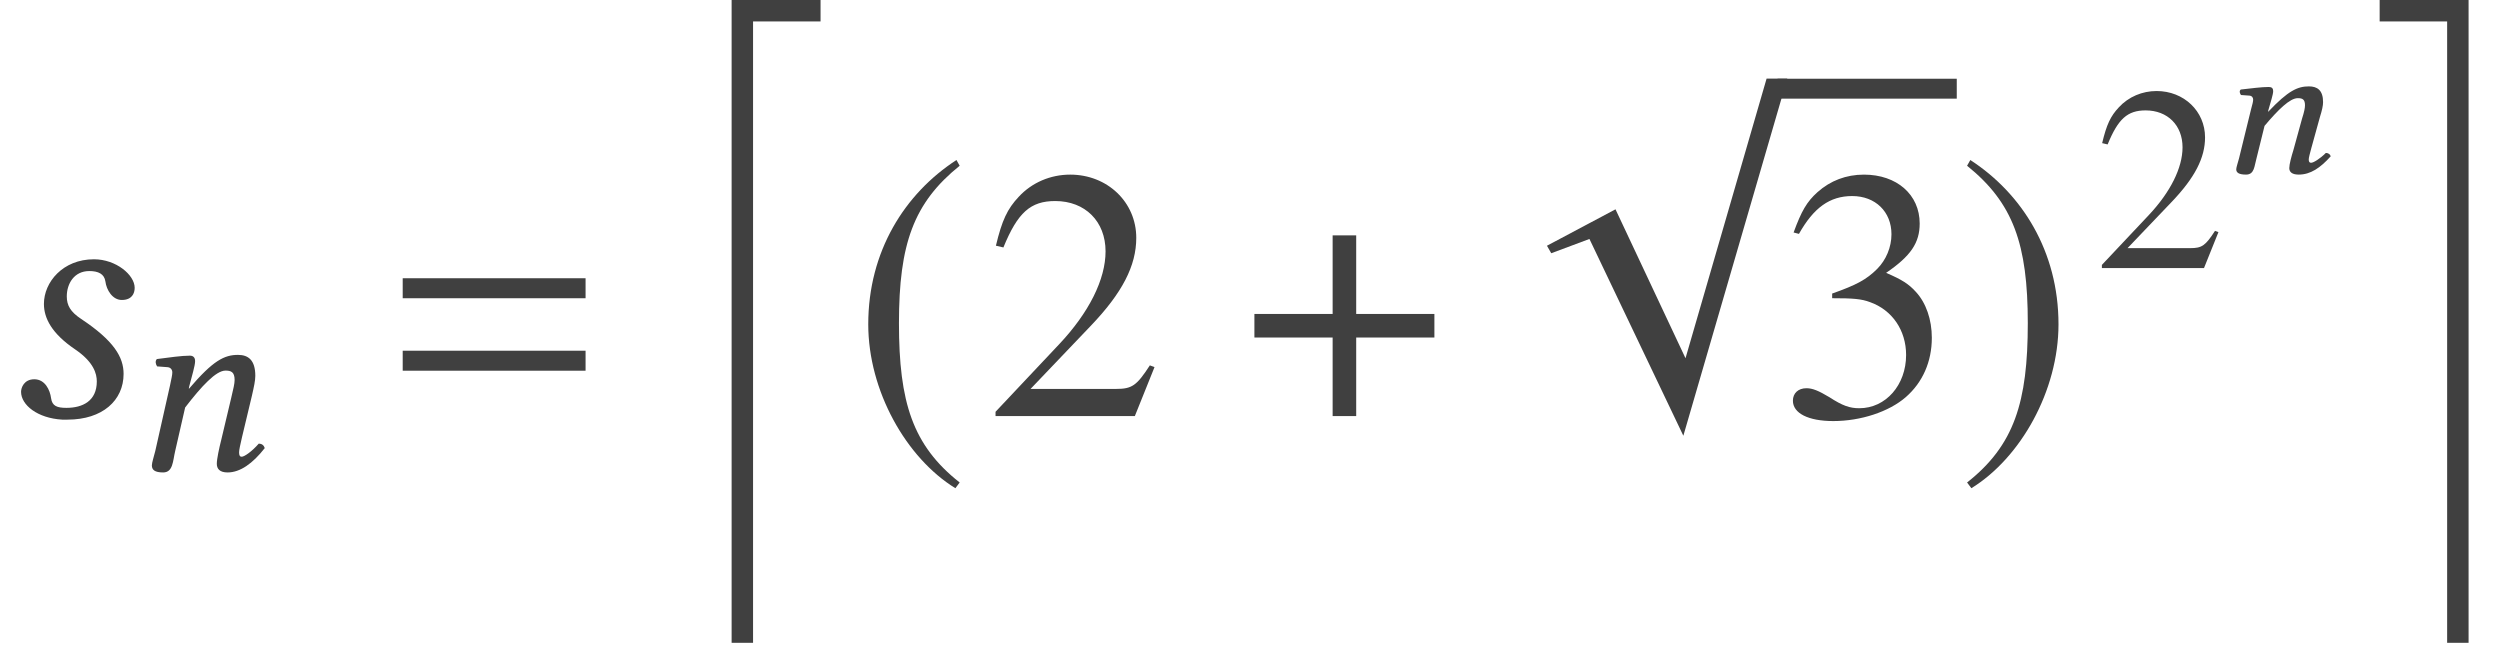 <?xml version='1.0' encoding='UTF-8'?>
<!-- This file was generated by dvisvgm 3.1.1 -->
<svg version='1.1' xmlns='http://www.w3.org/2000/svg' xmlns:xlink='http://www.w3.org/1999/xlink' width='83.38pt' height='21.534pt' viewBox='152.334 -21.612 83.38 21.534'>
<defs>
<use id='g27-50' xlink:href='#g24-50' transform='scale(1.364)'/>
<use id='g27-51' xlink:href='#g24-51' transform='scale(1.364)'/>
<path id='g24-50' d='M4.149-1.197L4.035-1.24C3.712-.742 3.599-.664 3.206-.664H1.118L2.585-2.201C3.363-3.013 3.703-3.677 3.703-4.358C3.703-5.232 2.996-5.904 2.088-5.904C1.607-5.904 1.153-5.712 .83-5.363C.55-5.066 .419-4.786 .271-4.166L.454-4.123C.804-4.979 1.118-5.258 1.721-5.258C2.454-5.258 2.952-4.76 2.952-4.027C2.952-3.345 2.55-2.533 1.817-1.756L.262-.105V0H3.668L4.149-1.197Z'/>
<path id='g24-51' d='M3.773-1.913C3.773-2.358 3.633-2.769 3.38-3.04C3.206-3.232 3.04-3.337 2.655-3.502C3.258-3.913 3.476-4.236 3.476-4.708C3.476-5.415 2.917-5.904 2.114-5.904C1.677-5.904 1.293-5.756 .978-5.476C.716-5.241 .585-5.014 .393-4.489L.524-4.455C.882-5.092 1.275-5.38 1.825-5.38C2.393-5.38 2.786-4.996 2.786-4.446C2.786-4.131 2.655-3.817 2.437-3.599C2.175-3.337 1.93-3.206 1.336-2.996V-2.882C1.852-2.882 2.053-2.865 2.262-2.786C2.804-2.594 3.144-2.096 3.144-1.494C3.144-.76 2.647-.192 2-.192C1.764-.192 1.59-.253 1.266-.463C1.004-.62 .856-.681 .707-.681C.507-.681 .376-.559 .376-.376C.376-.07 .751 .122 1.363 .122C2.035 .122 2.725-.105 3.136-.463S3.773-1.328 3.773-1.913Z'/>
<path id='g11-61' d='M3.125-.812L3.413-1.854C3.485-2.083 3.518-2.234 3.518-2.352C3.518-2.745 3.328-2.876 3.046-2.876C2.673-2.876 2.358-2.738 1.69-2.031L1.684-2.037L1.697-2.096C1.769-2.352 1.854-2.607 1.854-2.719C1.854-2.81 1.808-2.856 1.71-2.856C1.467-2.856 1.12-2.81 .773-2.771C.714-2.719 .74-2.647 .78-2.588L1.061-2.568C1.146-2.561 1.186-2.502 1.186-2.437C1.186-2.378 1.166-2.286 1.114-2.103L.714-.472C.681-.341 .622-.177 .622-.111C.622 0 .707 .066 .95 .066C1.232 .066 1.225-.223 1.297-.472L1.566-1.559C2.018-2.096 2.411-2.483 2.673-2.483C2.823-2.483 2.915-2.45 2.915-2.247C2.915-2.155 2.889-2.024 2.817-1.801L2.529-.753C2.463-.544 2.391-.275 2.391-.151S2.476 .066 2.705 .066C3.099 .066 3.426-.157 3.773-.544C3.754-.603 3.708-.655 3.609-.655C3.413-.459 3.197-.328 3.118-.328C3.066-.328 3.04-.36 3.04-.439C3.04-.498 3.079-.642 3.125-.812Z'/>
<path id='g5-108' d='M4.014 .048V-.667H1.048V20.772H1.763V.048H4.014Z'/>
<path id='g5-109' d='M3.371 20.772V-.667H.405V.048H2.656V20.772H3.371Z'/>
<path id='g3-61' d='M6.575-3.93V-4.597H.476V-3.93H6.575ZM6.575-1.513V-2.18H.476V-1.513H6.575Z'/>
<path id='g8-112' d='M8.73-.667H8.04L5.336 8.659L3.001 3.692L.715 4.907L.858 5.157L2.132 4.681L5.264 11.244L8.73-.667Z'/>
<path id='g8-184' d='M2.966-3.406H.357V-2.62H2.966V0H3.752V-2.62H6.36V-3.406H3.752V-6.027H2.966V-3.406Z'/>
<path id='g8-185' d='M3.514-8.54C1.787-7.42 .572-5.491 .572-3.061C.572-.846 1.834 1.394 3.478 2.406L3.621 2.215C2.049 .977 1.596-.465 1.596-3.097C1.596-5.741 2.084-7.111 3.621-8.349L3.514-8.54Z'/>
<path id='g8-186' d='M.453-8.54L.345-8.349C1.882-7.111 2.37-5.741 2.37-3.097C2.37-.465 1.918 .977 .345 2.215L.488 2.406C2.132 1.394 3.394-.846 3.394-3.061C3.394-5.491 2.18-7.42 .453-8.54Z'/>
<use id='g19-66' xlink:href='#g15-66' transform='scale(1.364)'/>
<path id='g15-61' d='M3.782-1.083L4.114-2.472C4.184-2.778 4.227-2.978 4.227-3.136C4.227-3.66 3.992-3.834 3.651-3.834C3.197-3.834 2.821-3.651 2.018-2.708L2.009-2.716L2.026-2.795C2.114-3.136 2.219-3.476 2.219-3.625C2.219-3.747 2.157-3.808 2.044-3.808C1.764-3.808 1.354-3.747 .943-3.695C.882-3.625 .9-3.529 .952-3.45L1.301-3.424C1.406-3.415 1.459-3.337 1.459-3.249C1.459-3.171 1.432-3.048 1.38-2.804L.891-.629C.847-.454 .777-.236 .777-.148C.777 0 .873 .087 1.153 .087C1.485 .087 1.476-.297 1.555-.629L1.887-2.079C2.437-2.795 2.917-3.31 3.232-3.31C3.415-3.31 3.537-3.267 3.537-2.996C3.537-2.874 3.494-2.699 3.424-2.402L3.092-1.004C3.022-.725 2.943-.367 2.943-.201S3.04 .087 3.302 .087C3.721 .087 4.14-.21 4.542-.725C4.516-.804 4.463-.873 4.341-.873C4.114-.611 3.861-.437 3.773-.437C3.712-.437 3.686-.48 3.686-.585C3.686-.664 3.73-.856 3.782-1.083Z'/>
<path id='g15-66' d='M1.52 .087H1.651C2.507 .087 3.022-.384 3.022-1.031C3.022-1.441 2.786-1.843 1.983-2.376C1.721-2.55 1.633-2.708 1.633-2.926C1.633-3.232 1.808-3.546 2.184-3.546C2.402-3.546 2.55-3.476 2.577-3.293C2.603-3.083 2.751-2.839 2.978-2.839C3.223-2.839 3.293-2.996 3.293-3.136C3.293-3.45 2.839-3.834 2.297-3.834C1.537-3.834 1.074-3.275 1.074-2.743C1.074-2.393 1.266-2.018 1.834-1.633C2.297-1.319 2.367-1.031 2.367-.847C2.367-.367 2.018-.201 1.625-.201C1.397-.201 1.275-.245 1.249-.437C1.223-.638 1.101-.9 .839-.9C.585-.9 .515-.69 .515-.594C.515-.271 .917 .052 1.52 .087Z'/>
</defs>
<g id='page1'>
<g fill='#404040'>
<use x='152.334' y='-7.735' xlink:href='#g19-66'/>
<use x='156.622' y='-5.942' xlink:href='#g15-61'/>
<use x='165.289' y='-7.735' xlink:href='#g3-61'/>
<use x='175.687' y='-20.945' xlink:href='#g5-108'/>
<use x='180.72' y='-7.735' xlink:href='#g8-185'/>
<use x='185.18' y='-7.735' xlink:href='#g27-50'/>
<use x='193.814' y='-7.735' xlink:href='#g8-184'/>
<use x='203.213' y='-18.323' xlink:href='#g8-112'/>
</g>
<rect x='211.618' y='-18.986' height='.664' width='5.978' fill='#404040'/>
<g fill='#404040'>
<use x='211.618' y='-7.735' xlink:href='#g27-51'/>
<use x='217.595' y='-7.735' xlink:href='#g8-186'/>
<use x='222.174' y='-12.672' xlink:href='#g24-50'/>
<use x='226.295' y='-15.855' xlink:href='#g11-61'/>
<use x='231.295' y='-20.945' xlink:href='#g5-109'/>
</g>
</g>
</svg>